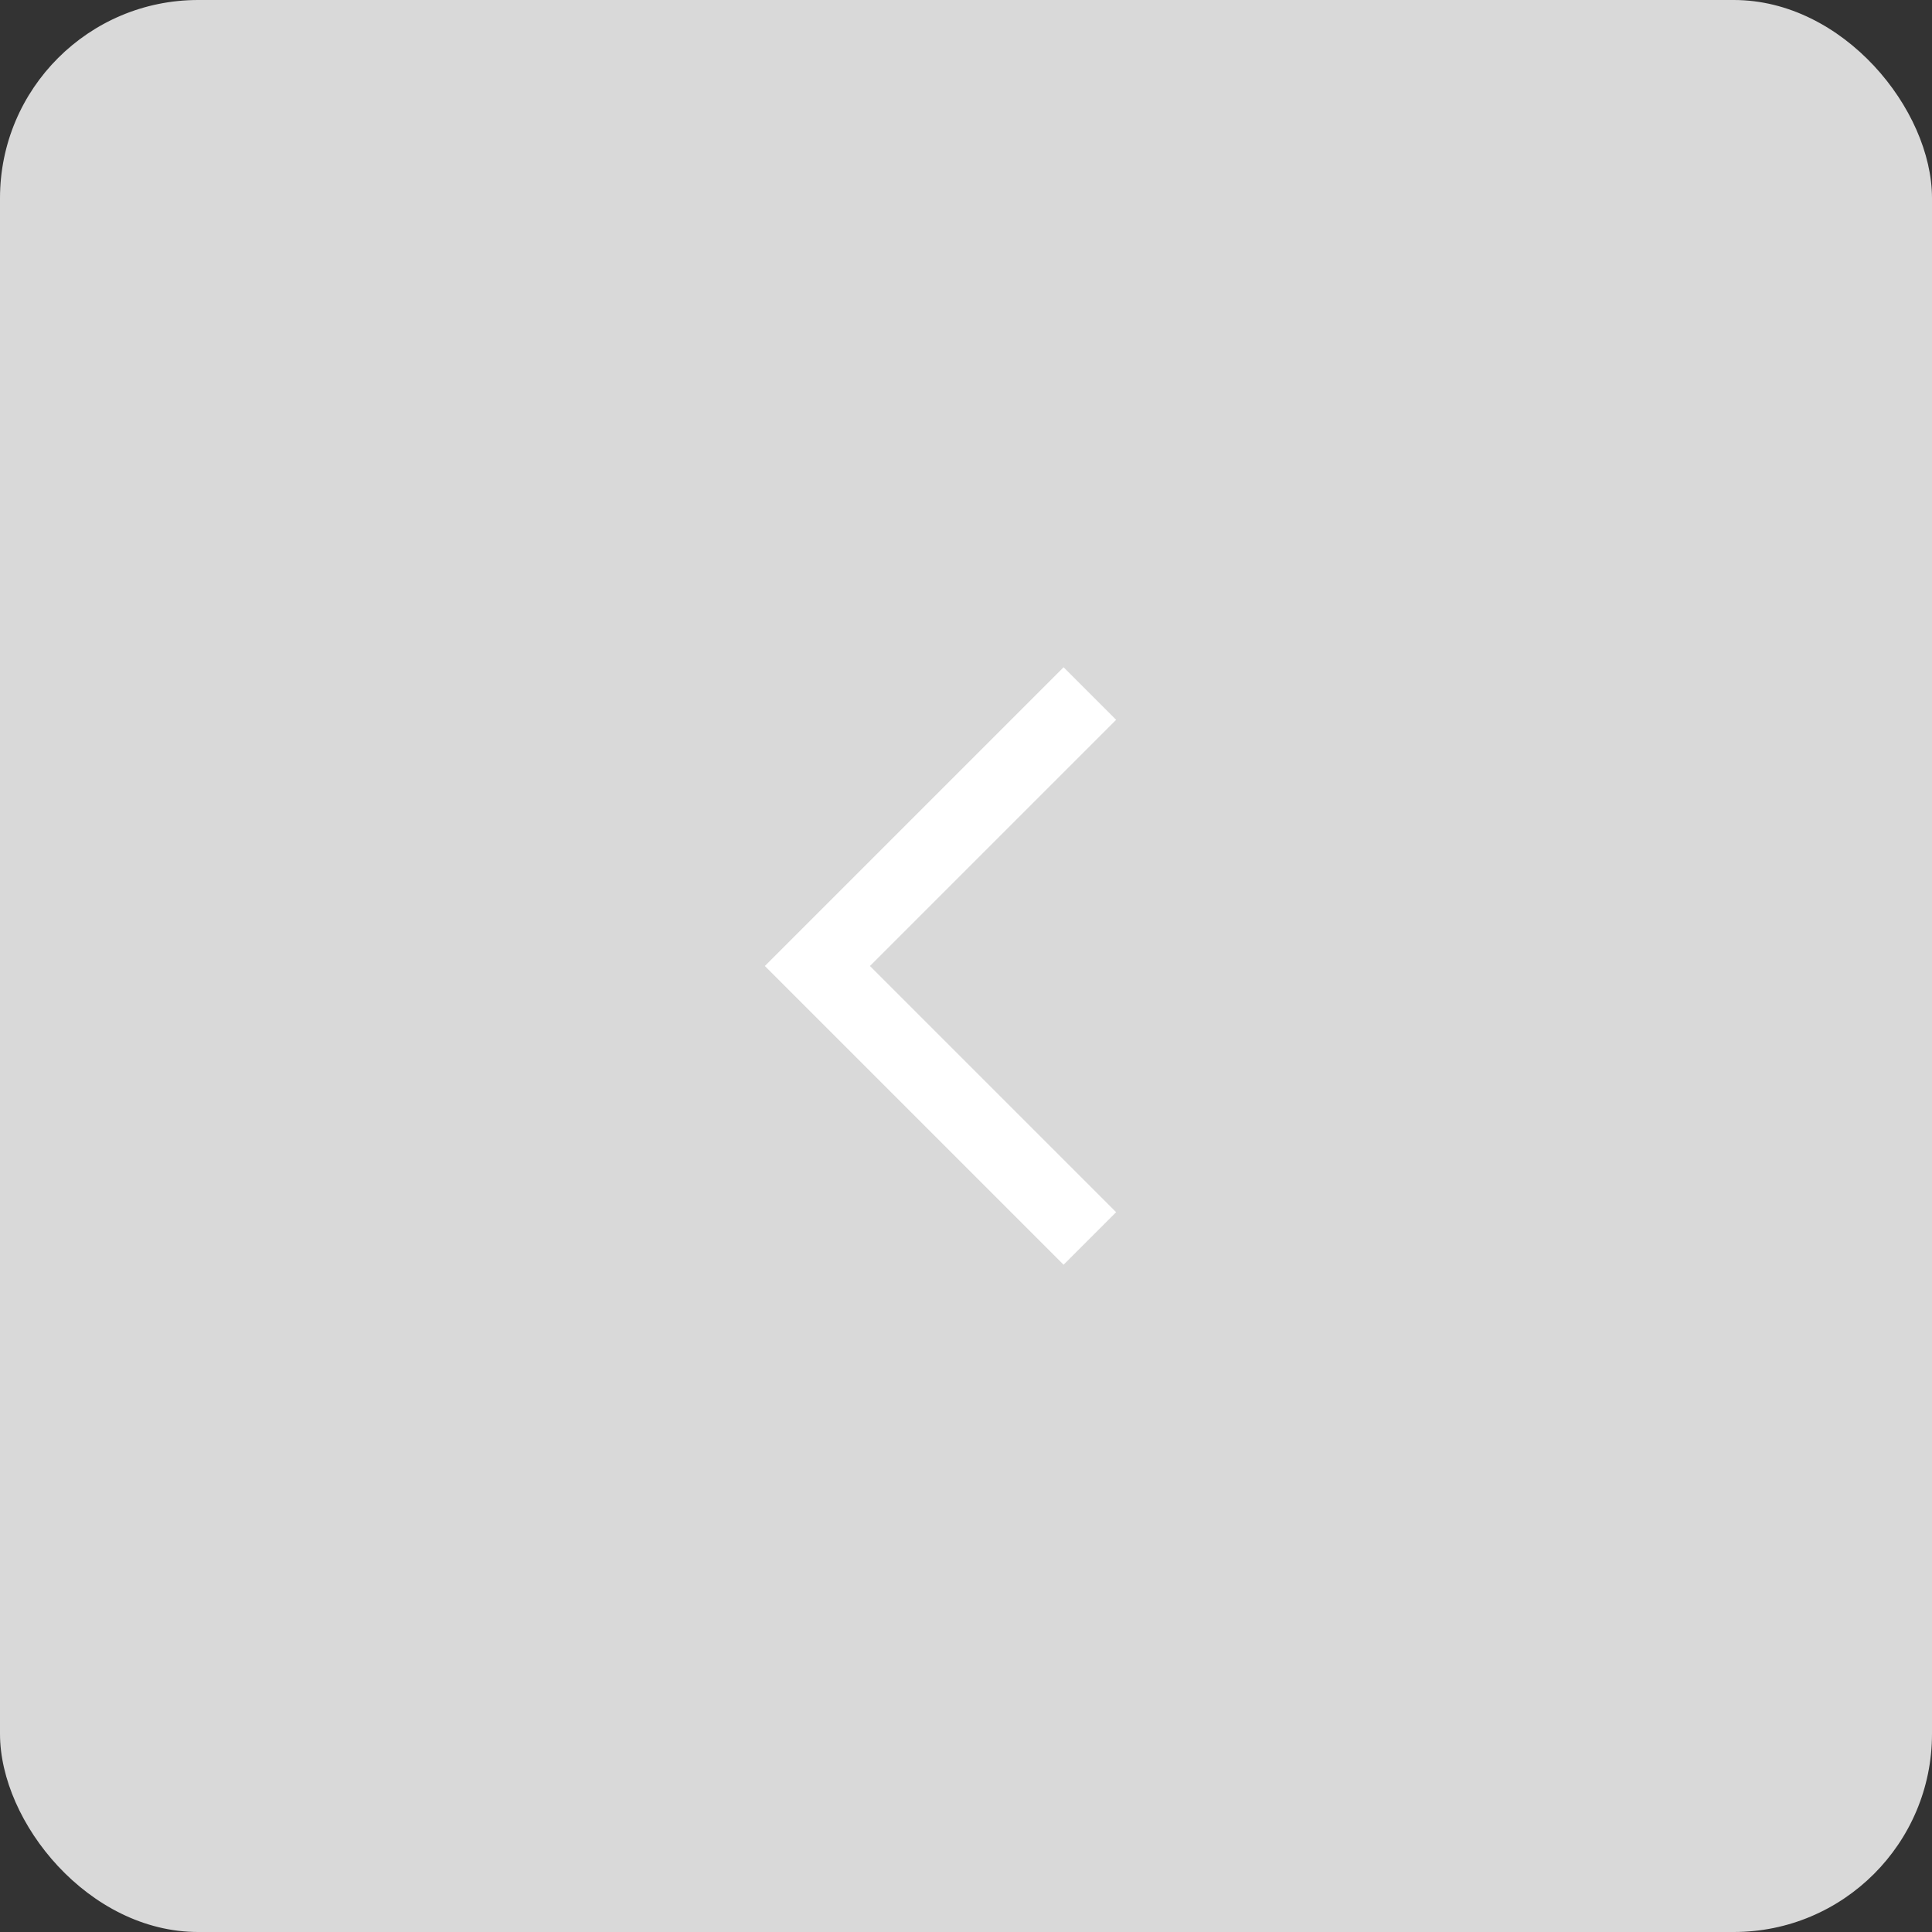 <svg xmlns="http://www.w3.org/2000/svg" fill="none" viewBox="0 0 39 39" height="39" width="39">
<rect x="0" y="0" width="39" height="39" fill="#333333" stroke="none"/>
<rect fill="#D9D9D9" transform="rotate(-180 39 39)" rx="4" height="39" width="39" y="39" x="39"></rect>
<path stroke-width="1.5" stroke="white" d="M22 14L16.5 19.5L22 25"></path>
</svg>
